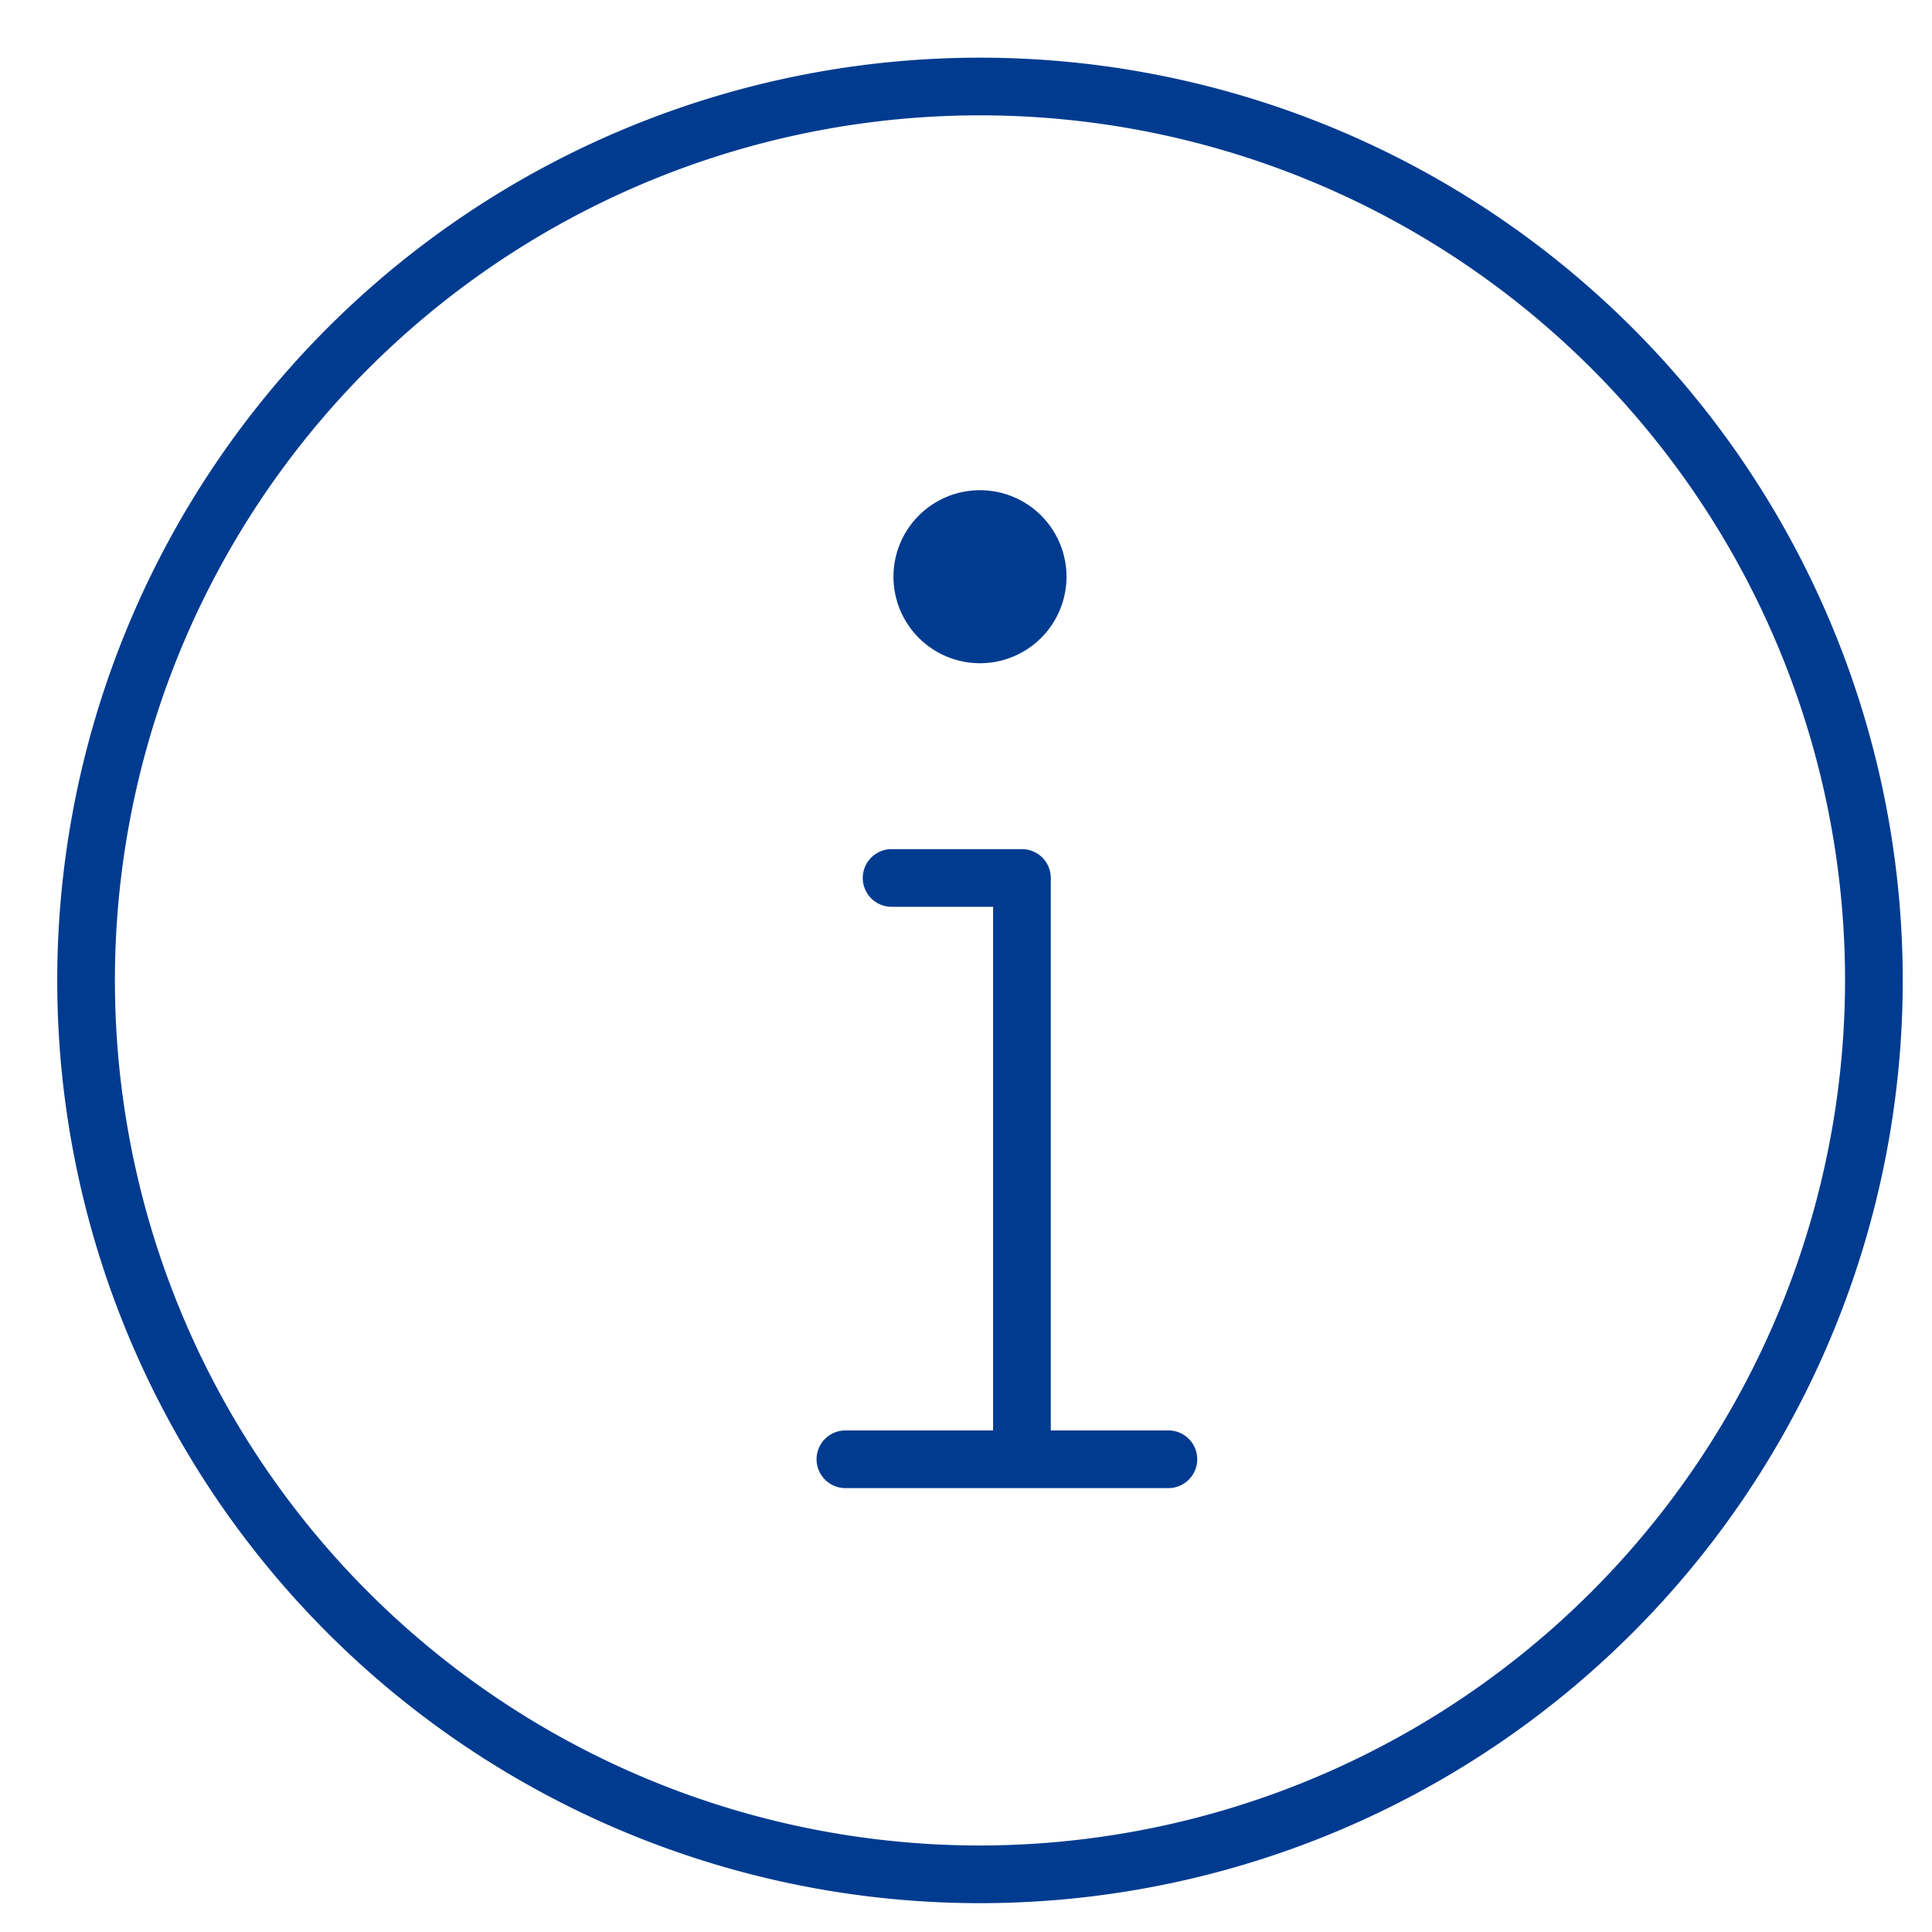 <svg xmlns="http://www.w3.org/2000/svg" width="67" height="67" viewBox="0 0 67 67"><defs><style>.cls-1{fill:#003b90;fill-rule:evenodd}</style></defs><path class="cls-1" d="M40.52 49.606h-4.08V30.447a1 1 0 0 0-1-1h-4.52a1 1 0 1 0 0 2h3.52v18.159h-5.122a1 1 0 1 0 0 2h11.2a1 1 0 0 0 .002-2zM33.985 17a3 3 0 1 1-3 3 3 3 0 0 1 3-3zm0-15a32 32 0 1 0 32 32 32 32 0 0 0-32-32zm0 62a30 30 0 1 1 30-30 30.034 30.034 0 0 1-30 30z"/></svg>